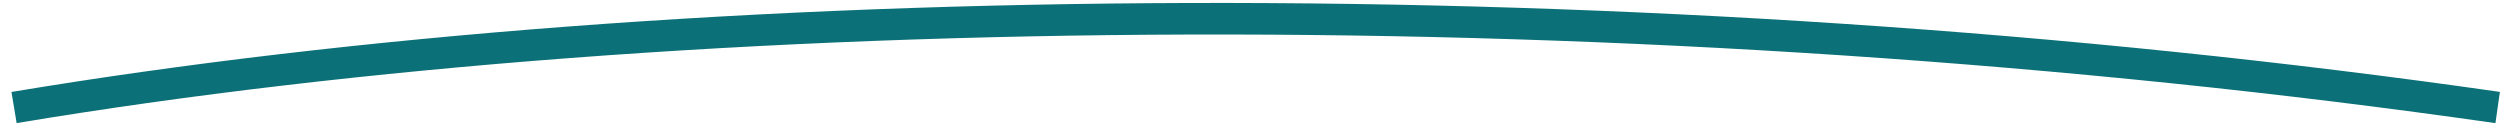 <?xml version="1.0" encoding="UTF-8"?> <svg xmlns="http://www.w3.org/2000/svg" width="178" height="9" viewBox="0 0 178 9" fill="none"><path d="M1 7.656C49.534 -0.433 116.717 -1.108 177.834 7.656" stroke="#0B7077" stroke-width="2.247"></path></svg> 